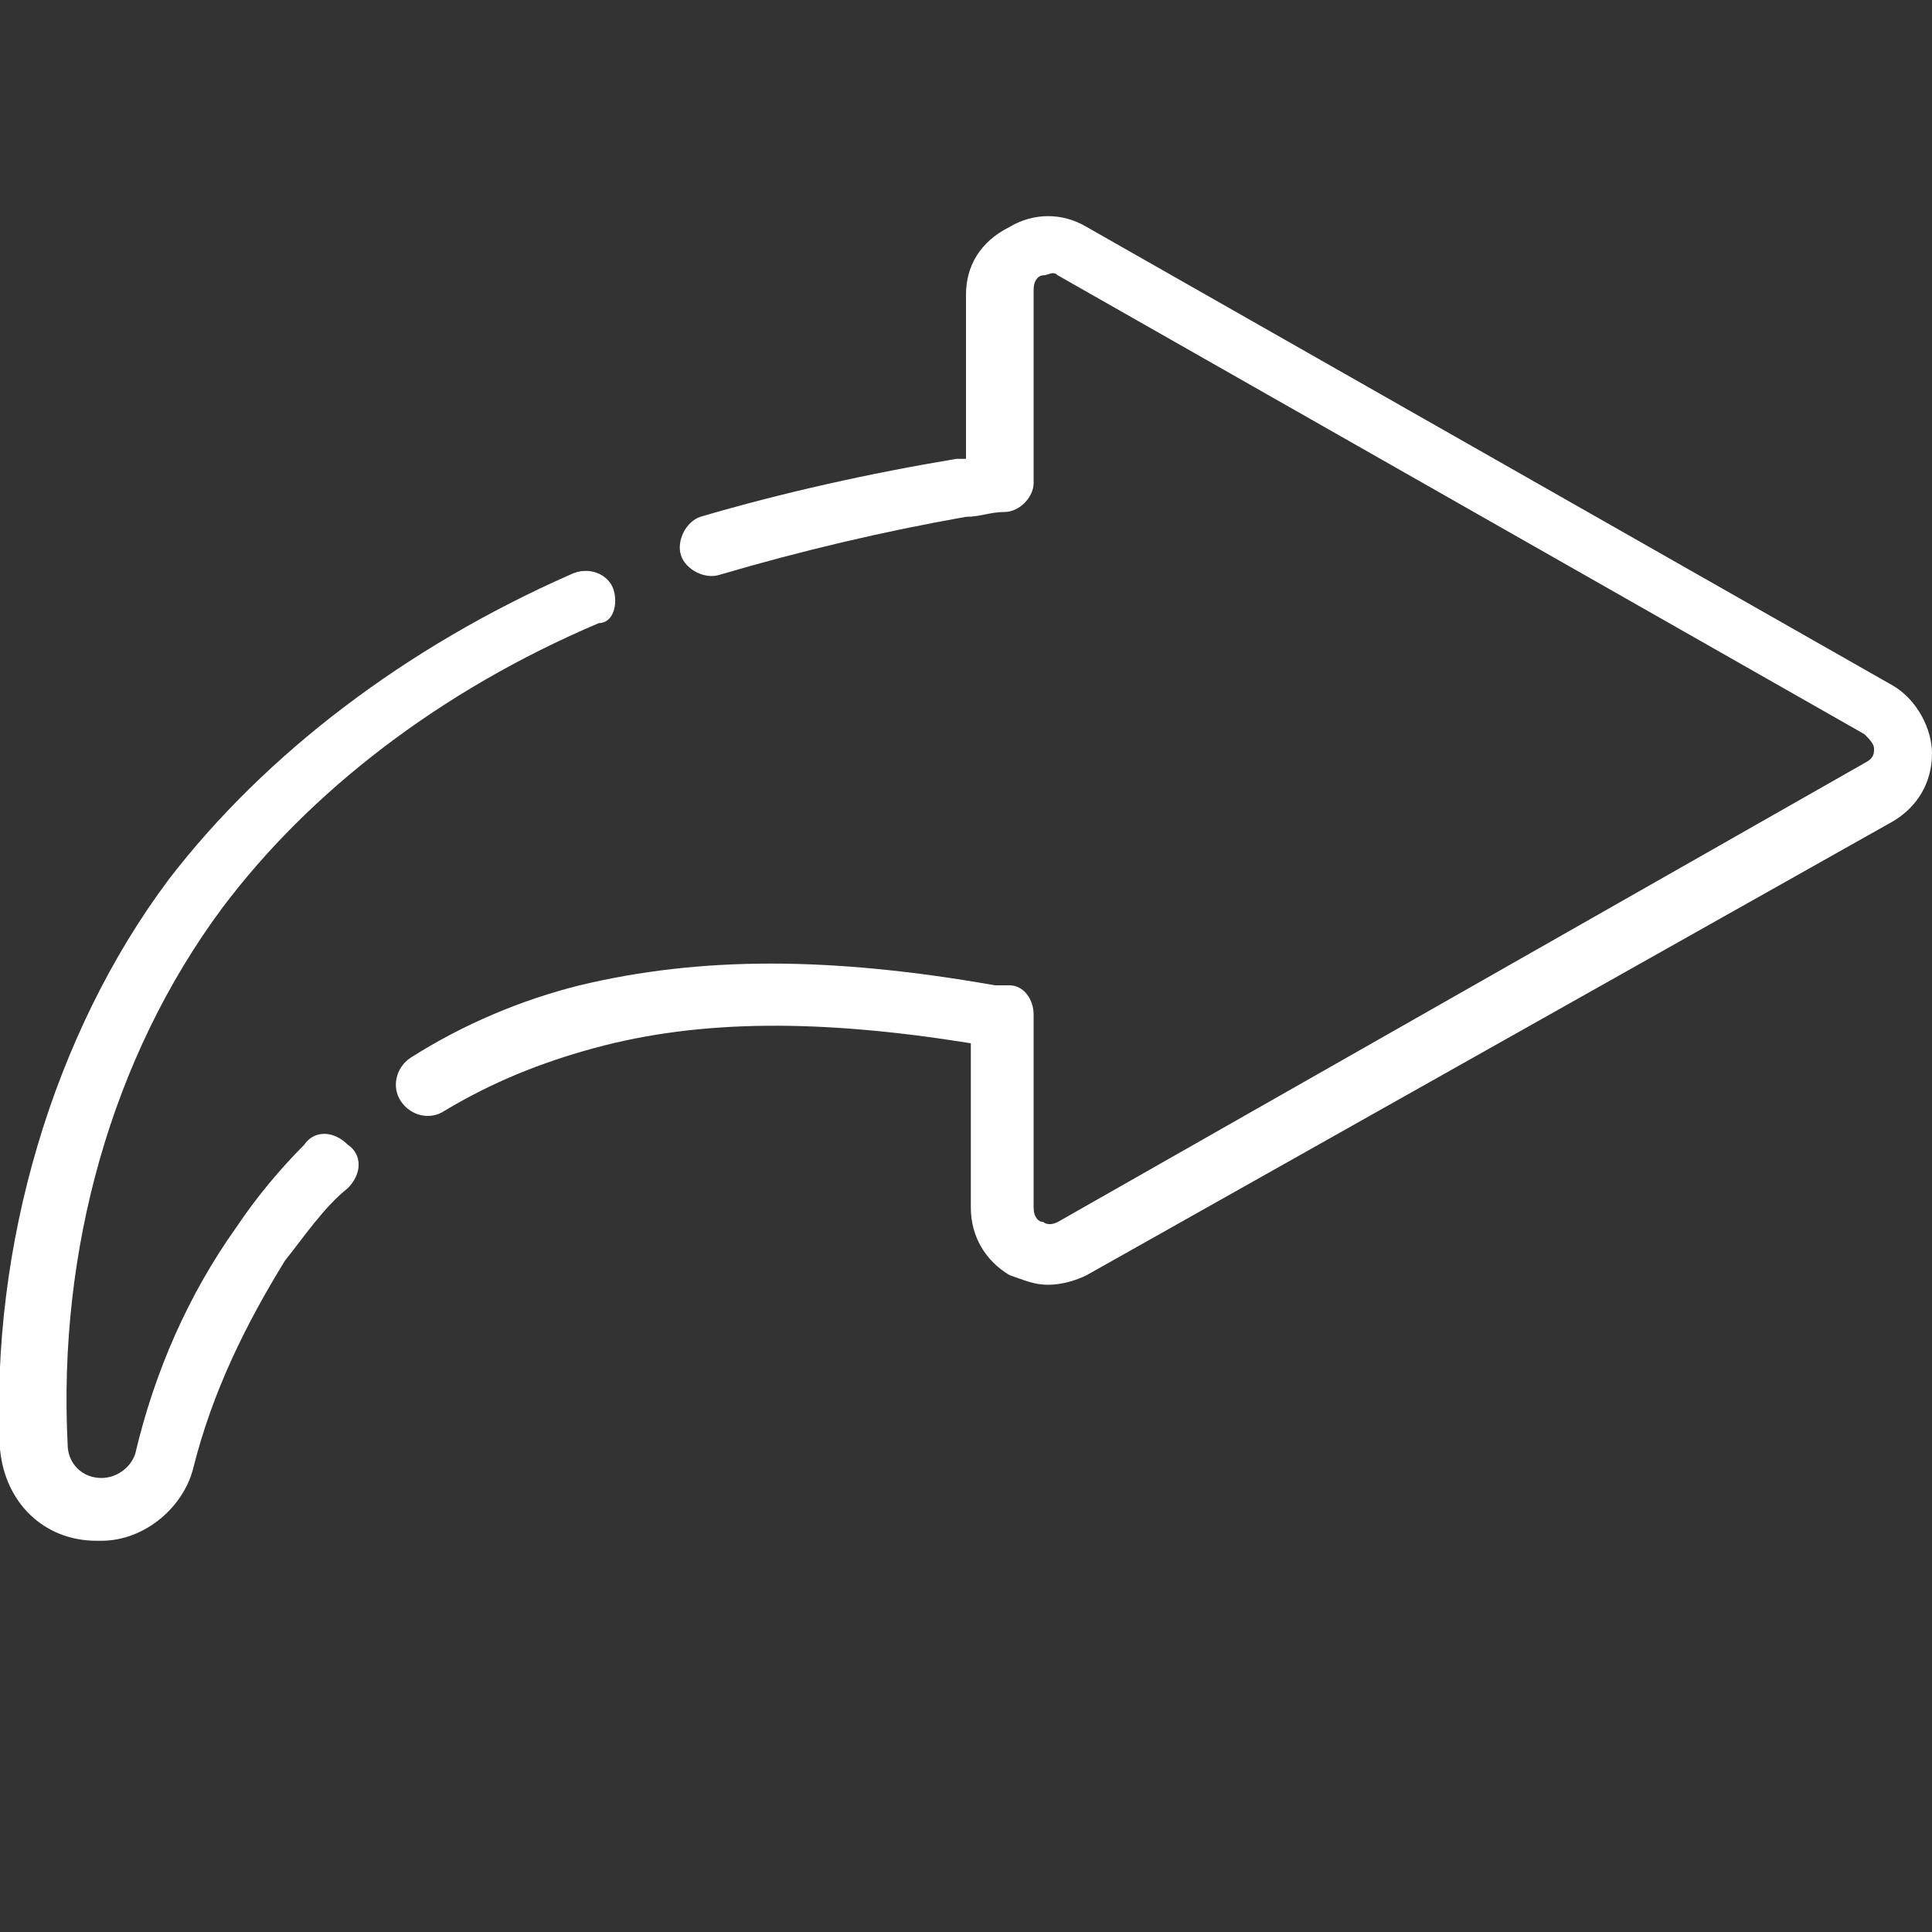 <?xml version="1.0" encoding="utf-8"?>
<!-- Generator: Adobe Illustrator 23.0.2, SVG Export Plug-In . SVG Version: 6.00 Build 0)  -->
<svg version="1.1" id="Layer_1" xmlns="http://www.w3.org/2000/svg" xmlns:xlink="http://www.w3.org/1999/xlink" x="0px" y="0px"
	 viewBox="0 0 40 40" style="enable-background:new 0 0 40 40;" xml:space="preserve">
<rect x="0" y="0" width="40" height="40" fill="#333333" stroke="none"/>
<style type="text/css">
	.st0{fill:#FFFFFF;}
</style>
<g>
	<g>
		<path class="st0" d="M39.2,14.2C39.2,14.2,39.2,14.2,39.2,14.2L22.5,4.7c-0.5-0.3-1.1-0.3-1.6,0C20.3,5,20,5.5,20,6.1v3.4
			c-0.1,0-0.2,0-0.2,0c-1.8,0.3-3.6,0.7-5.3,1.2c-0.3,0.1-0.5,0.5-0.4,0.8c0.1,0.3,0.5,0.5,0.8,0.4c1.7-0.5,3.4-0.9,5.1-1.2
			c0.3,0,0.5-0.1,0.8-0.1c0.3,0,0.6-0.3,0.6-0.6v-4c0-0.2,0.1-0.3,0.2-0.3c0.1,0,0.2-0.1,0.3,0c0,0,0,0,0,0l16.7,9.5
			c0.1,0.1,0.2,0.2,0.2,0.3c0,0.1,0,0.2-0.2,0.3l-16.7,9.5c0,0,0,0,0,0c-0.2,0.1-0.3,0-0.3,0c-0.1,0-0.2-0.1-0.2-0.3v-4
			c0-0.3-0.2-0.6-0.5-0.6l-0.3,0c-3.4-0.6-6.1-0.6-8.6,0c-1.2,0.3-2.4,0.8-3.5,1.5c-0.3,0.2-0.4,0.6-0.2,0.9
			c0.2,0.3,0.6,0.4,0.9,0.2c1-0.6,2-1,3.1-1.3c2.2-0.6,4.7-0.6,7.8-0.1v3.4c0,0.6,0.3,1.1,0.8,1.4c0.3,0.1,0.5,0.2,0.8,0.2
			c0.3,0,0.6-0.1,0.8-0.2L39.2,17c0,0,0,0,0,0c0.5-0.3,0.8-0.8,0.8-1.4C40,15.1,39.7,14.5,39.2,14.2z"/>
	</g>
</g>
<g>
	<g>
		<path class="st0" d="M12.7,12.2c-0.1-0.3-0.5-0.5-0.9-0.3c-3.4,1.5-6.3,3.7-8.3,6.3C1.1,21.4-0.2,25.8,0,30l0,0
			c0.1,1.1,0.9,1.9,2,1.9c0,0,0.1,0,0.1,0l0,0c0.9,0,1.7-0.7,1.9-1.5l0,0c0.4-1.6,1.1-3,1.9-4.3c0.4-0.5,0.8-1.1,1.3-1.5
			c0.3-0.3,0.3-0.7,0-0.9c-0.3-0.3-0.7-0.3-0.9,0c-0.5,0.5-1,1.1-1.4,1.7c-1,1.4-1.7,3-2.1,4.7l0,0c-0.1,0.3-0.4,0.5-0.7,0.5l0,0
			c-0.4,0-0.7-0.3-0.7-0.7l0,0c-0.2-4,0.9-8,3.2-11.1c1.8-2.4,4.5-4.5,7.8-5.9C12.7,12.9,12.8,12.5,12.7,12.2z"/>
	</g>
</g>
</svg>

